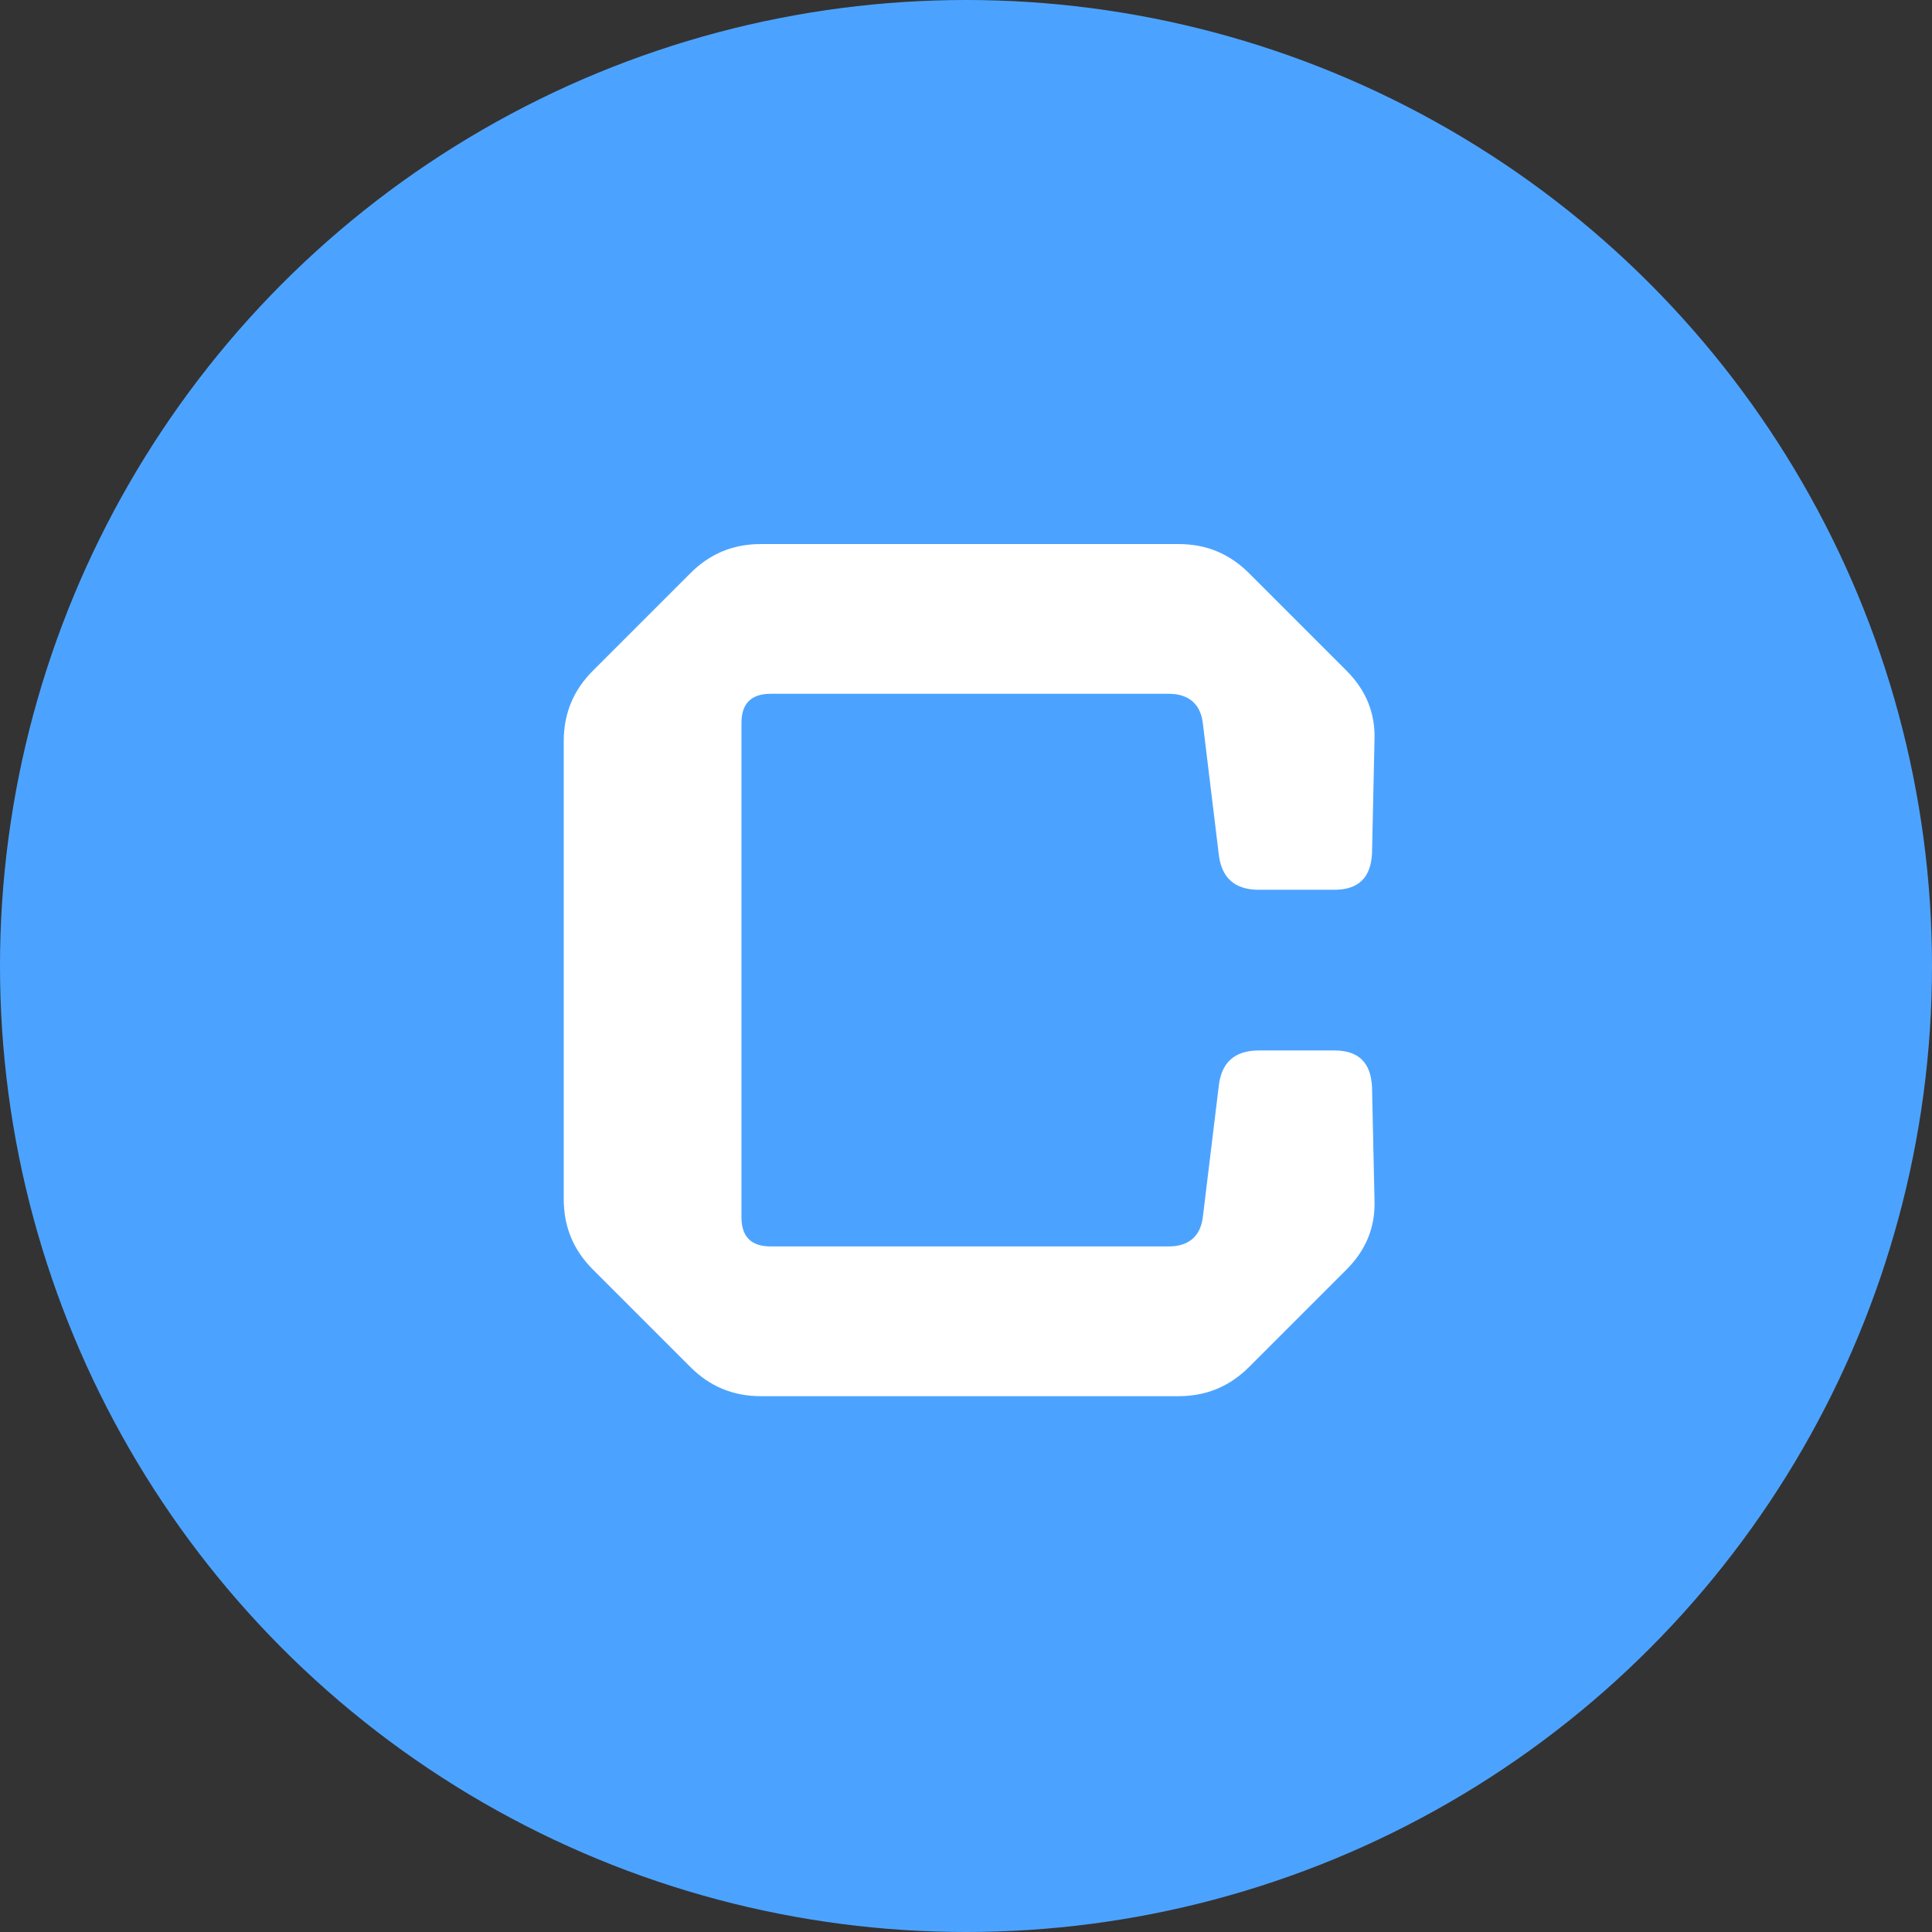 <svg width="256" height="256" viewBox="0 0 256 256" fill="none" xmlns="http://www.w3.org/2000/svg">
<rect x="0" y="0" width="256" height="256" fill="#333333" stroke="none"/>
<circle cx="128" cy="128" r="128" fill="#4CA3FF"/>
<path d="M74.698 158.869V98.22C74.698 94.51 75.988 91.446 78.569 88.865L91.473 75.961C94.054 73.38 97.118 72.09 100.828 72.09H156.154C159.864 72.09 162.929 73.38 165.51 75.961L178.414 88.865C180.995 91.446 182.285 94.51 182.124 98.22L181.801 113.06C181.64 116.286 180.027 117.899 176.801 117.899H166.8C163.574 117.899 161.8 116.286 161.477 113.06L159.38 95.801C159.058 93.22 157.445 91.93 154.864 91.93H102.119C99.538 91.93 98.247 93.22 98.247 95.801V161.289C98.247 163.87 99.538 165.16 102.119 165.16H154.864C157.445 165.16 159.058 163.87 159.38 161.289L161.477 144.03C161.8 140.804 163.574 139.191 166.8 139.191H176.801C180.027 139.191 181.64 140.804 181.801 144.03L182.124 158.869C182.285 162.579 180.995 165.644 178.414 168.225L165.51 181.129C162.929 183.71 159.864 185 156.154 185H100.828C97.118 185 94.054 183.71 91.473 181.129L78.569 168.225C75.988 165.644 74.698 162.579 74.698 158.869Z" fill="white"/>
</svg>
